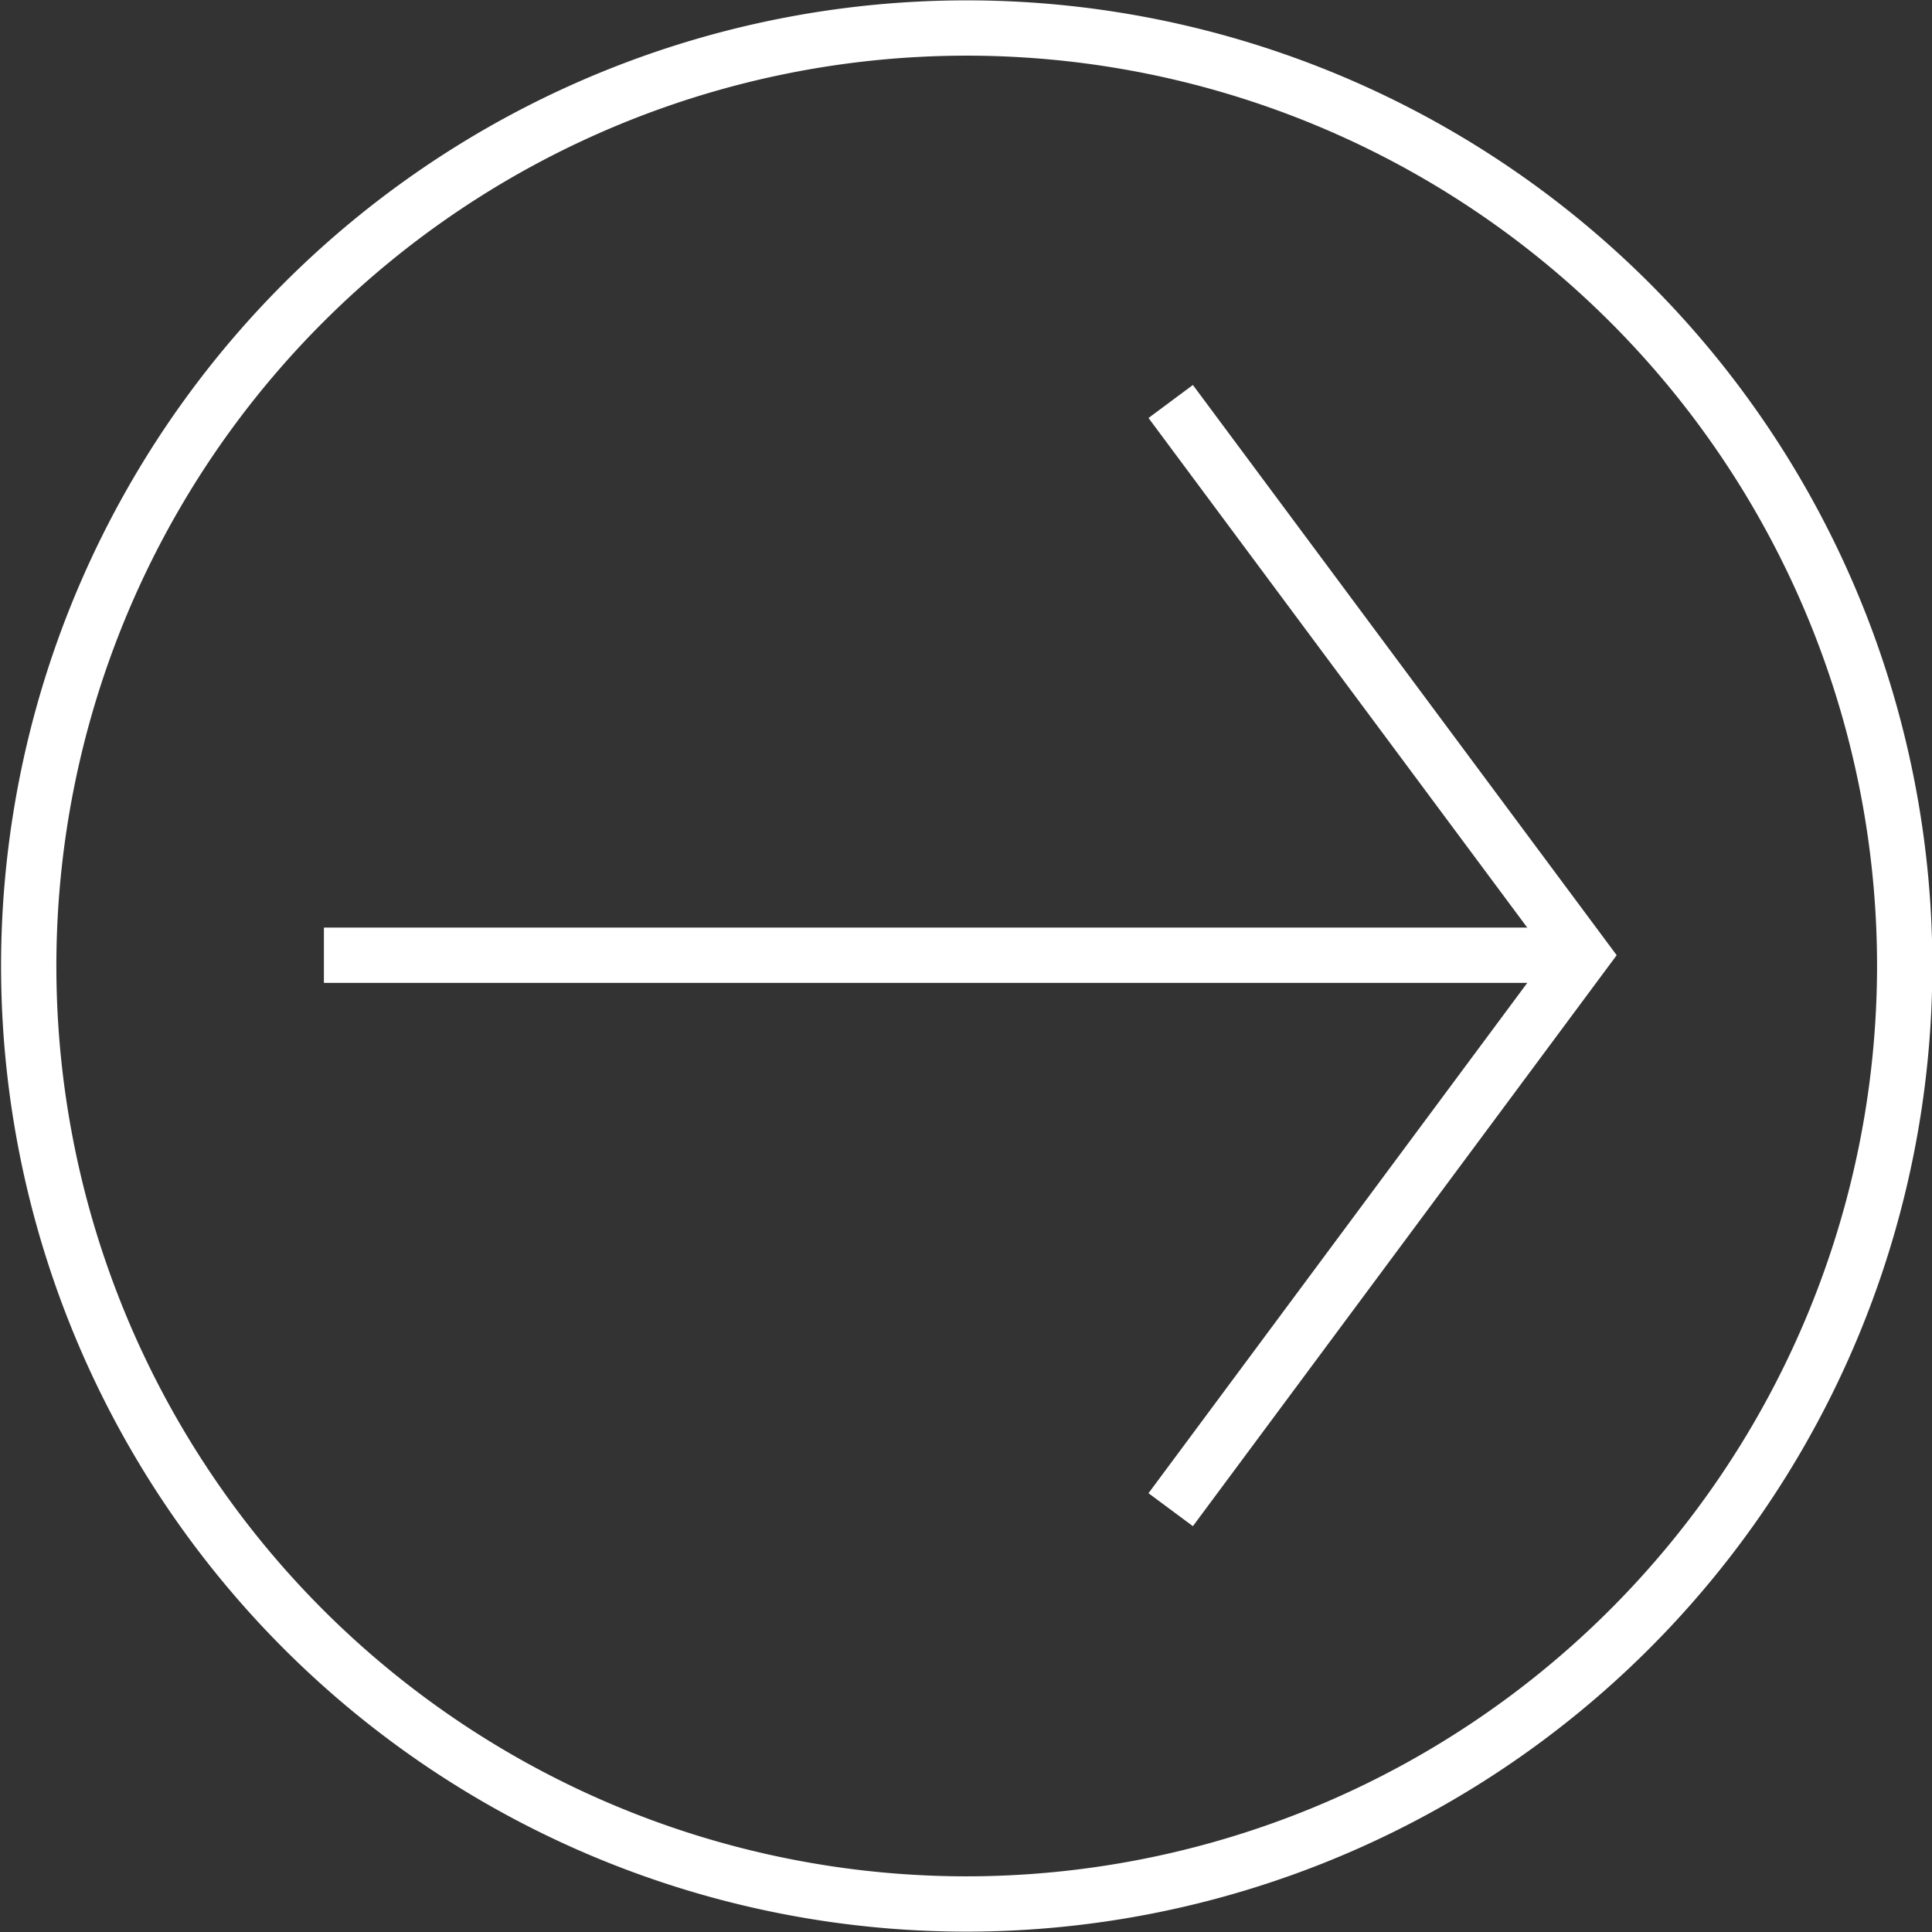 <svg xmlns="http://www.w3.org/2000/svg" viewBox="0 0 26.9 26.9"><rect x="0" y="0" width="26.9" height="26.9" fill="#333333" stroke="none"/><defs><style>.cls-1{fill:none;stroke:#fff;stroke-miterlimit:10;stroke-width:0.77px;}</style></defs><title>Risorsa 12</title><g id="Livello_2" data-name="Livello 2"><g id="grafica"><path class="cls-1" d="M13.45,26.51A13.06,13.06,0,1,1,26.52,13.45,13.07,13.07,0,0,1,13.45,26.51Z"/><polyline class="cls-1" points="16.3 5.59 22.03 13.3 16.3 21.02"/><line class="cls-1" x1="22.03" y1="13.3" x2="4.51" y2="13.3"/></g></g></svg>